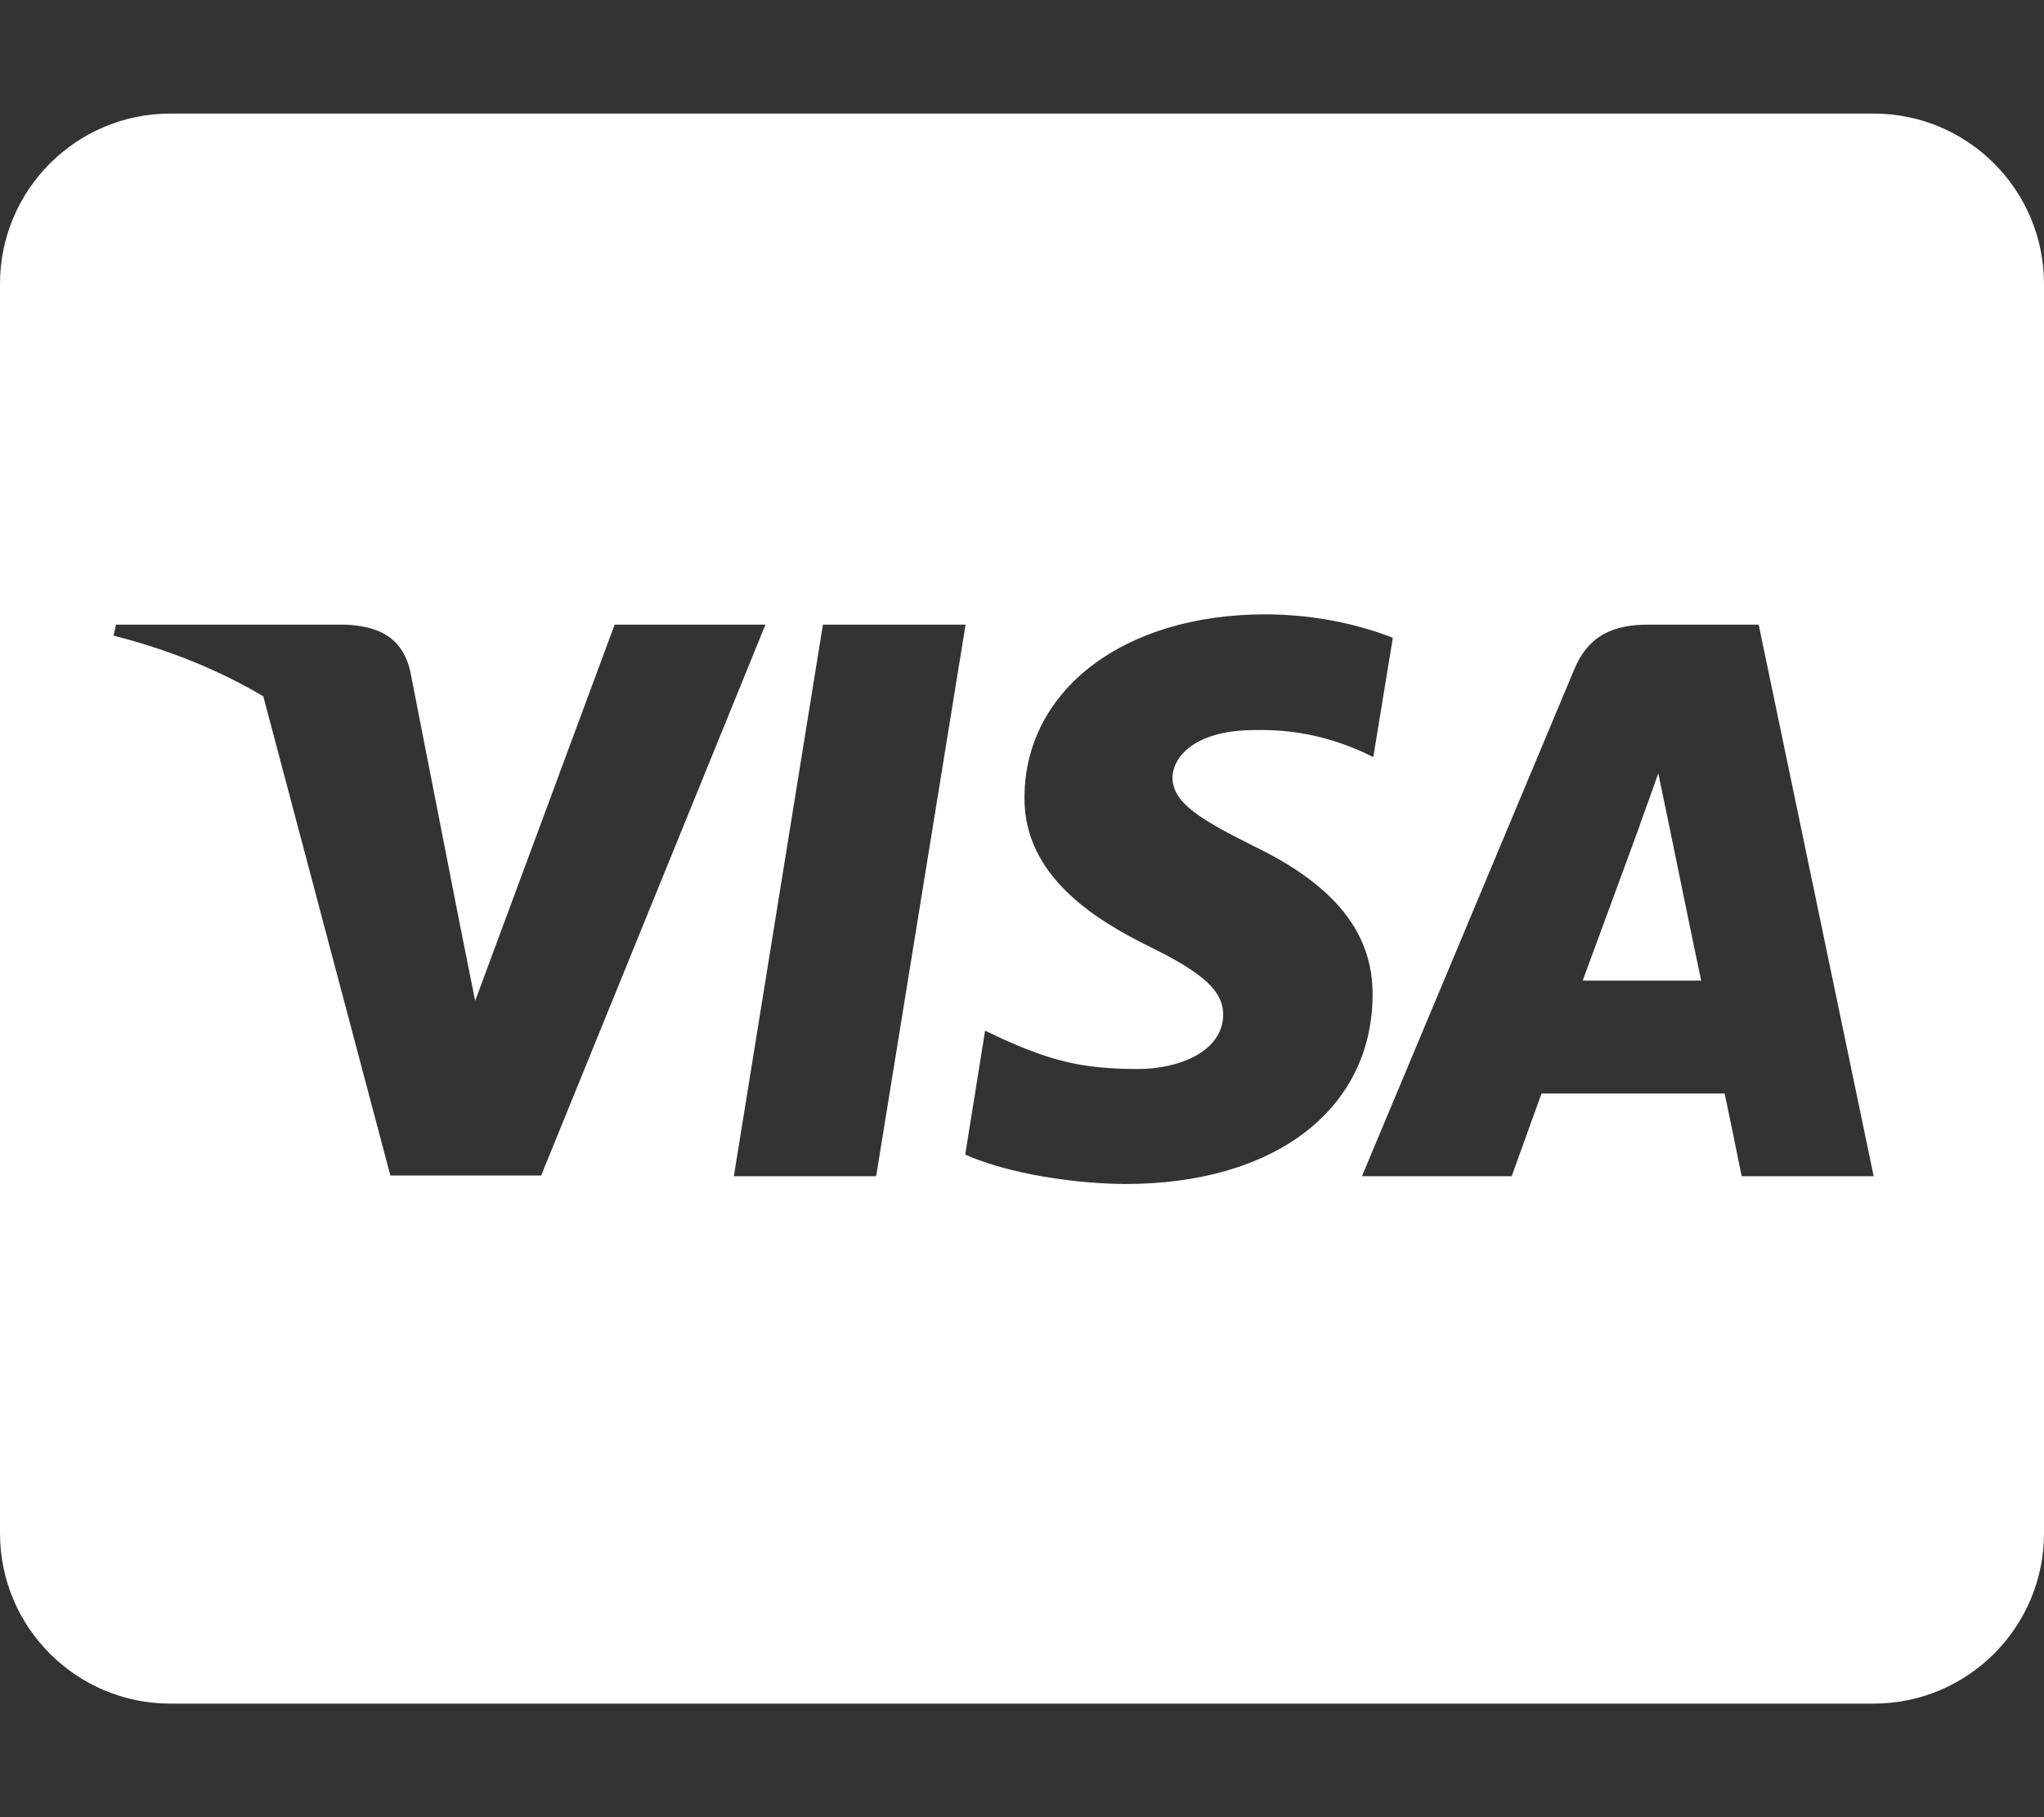 <svg width="576" height="512" viewBox="0 0 576 512" fill="none" xmlns="http://www.w3.org/2000/svg">
<rect x="0" y="0" width="576" height="512" fill="#333333" stroke="none"/>
<path d="M470.1 231.3C470.1 231.3 477.7 268.5 479.4 276.3H446C449.3 267.4 462 232.8 462 232.8C461.8 233.1 465.3 223.7 467.3 217.9L470.1 231.3ZM576 80V432C576 458.5 554.5 480 528 480H48C21.5 480 0 458.5 0 432V80C0 53.5 21.5 32 48 32H528C554.5 32 576 53.5 576 80ZM152.5 331.2L215.7 176H173.2L133.9 282L129.6 260.5L115.6 189.1C113.3 179.2 106.2 176.4 97.4 176H32.7L32 179.1C47.8 183.1 61.9 188.9 74.2 196.2L110 331.2H152.5ZM246.9 331.4L272.1 176H231.9L206.8 331.4H246.9ZM386.8 280.6C387 262.9 376.2 249.4 353.1 238.3C339 231.2 330.4 226.4 330.4 219.1C330.6 212.5 337.7 205.7 353.5 205.7C366.6 205.4 376.2 208.5 383.4 211.6L387 213.3L392.5 179.7C384.6 176.6 372 173.1 356.5 173.1C316.8 173.1 288.9 194.3 288.7 224.5C288.4 246.8 308.7 259.2 323.9 266.7C339.4 274.3 344.7 279.3 344.7 286C344.5 296.4 332.1 301.2 320.6 301.2C304.6 301.2 296 298.7 282.9 292.9L277.6 290.4L272 325.3C281.4 329.6 298.8 333.4 316.8 333.6C359 333.7 386.5 312.8 386.8 280.6ZM528 331.4L495.6 176H464.5C454.9 176 447.6 178.8 443.5 188.9L383.8 331.4H426C426 331.4 432.9 312.2 434.4 308.1H486C487.2 313.6 490.8 331.4 490.8 331.4H528Z" fill="white"/>
</svg>
